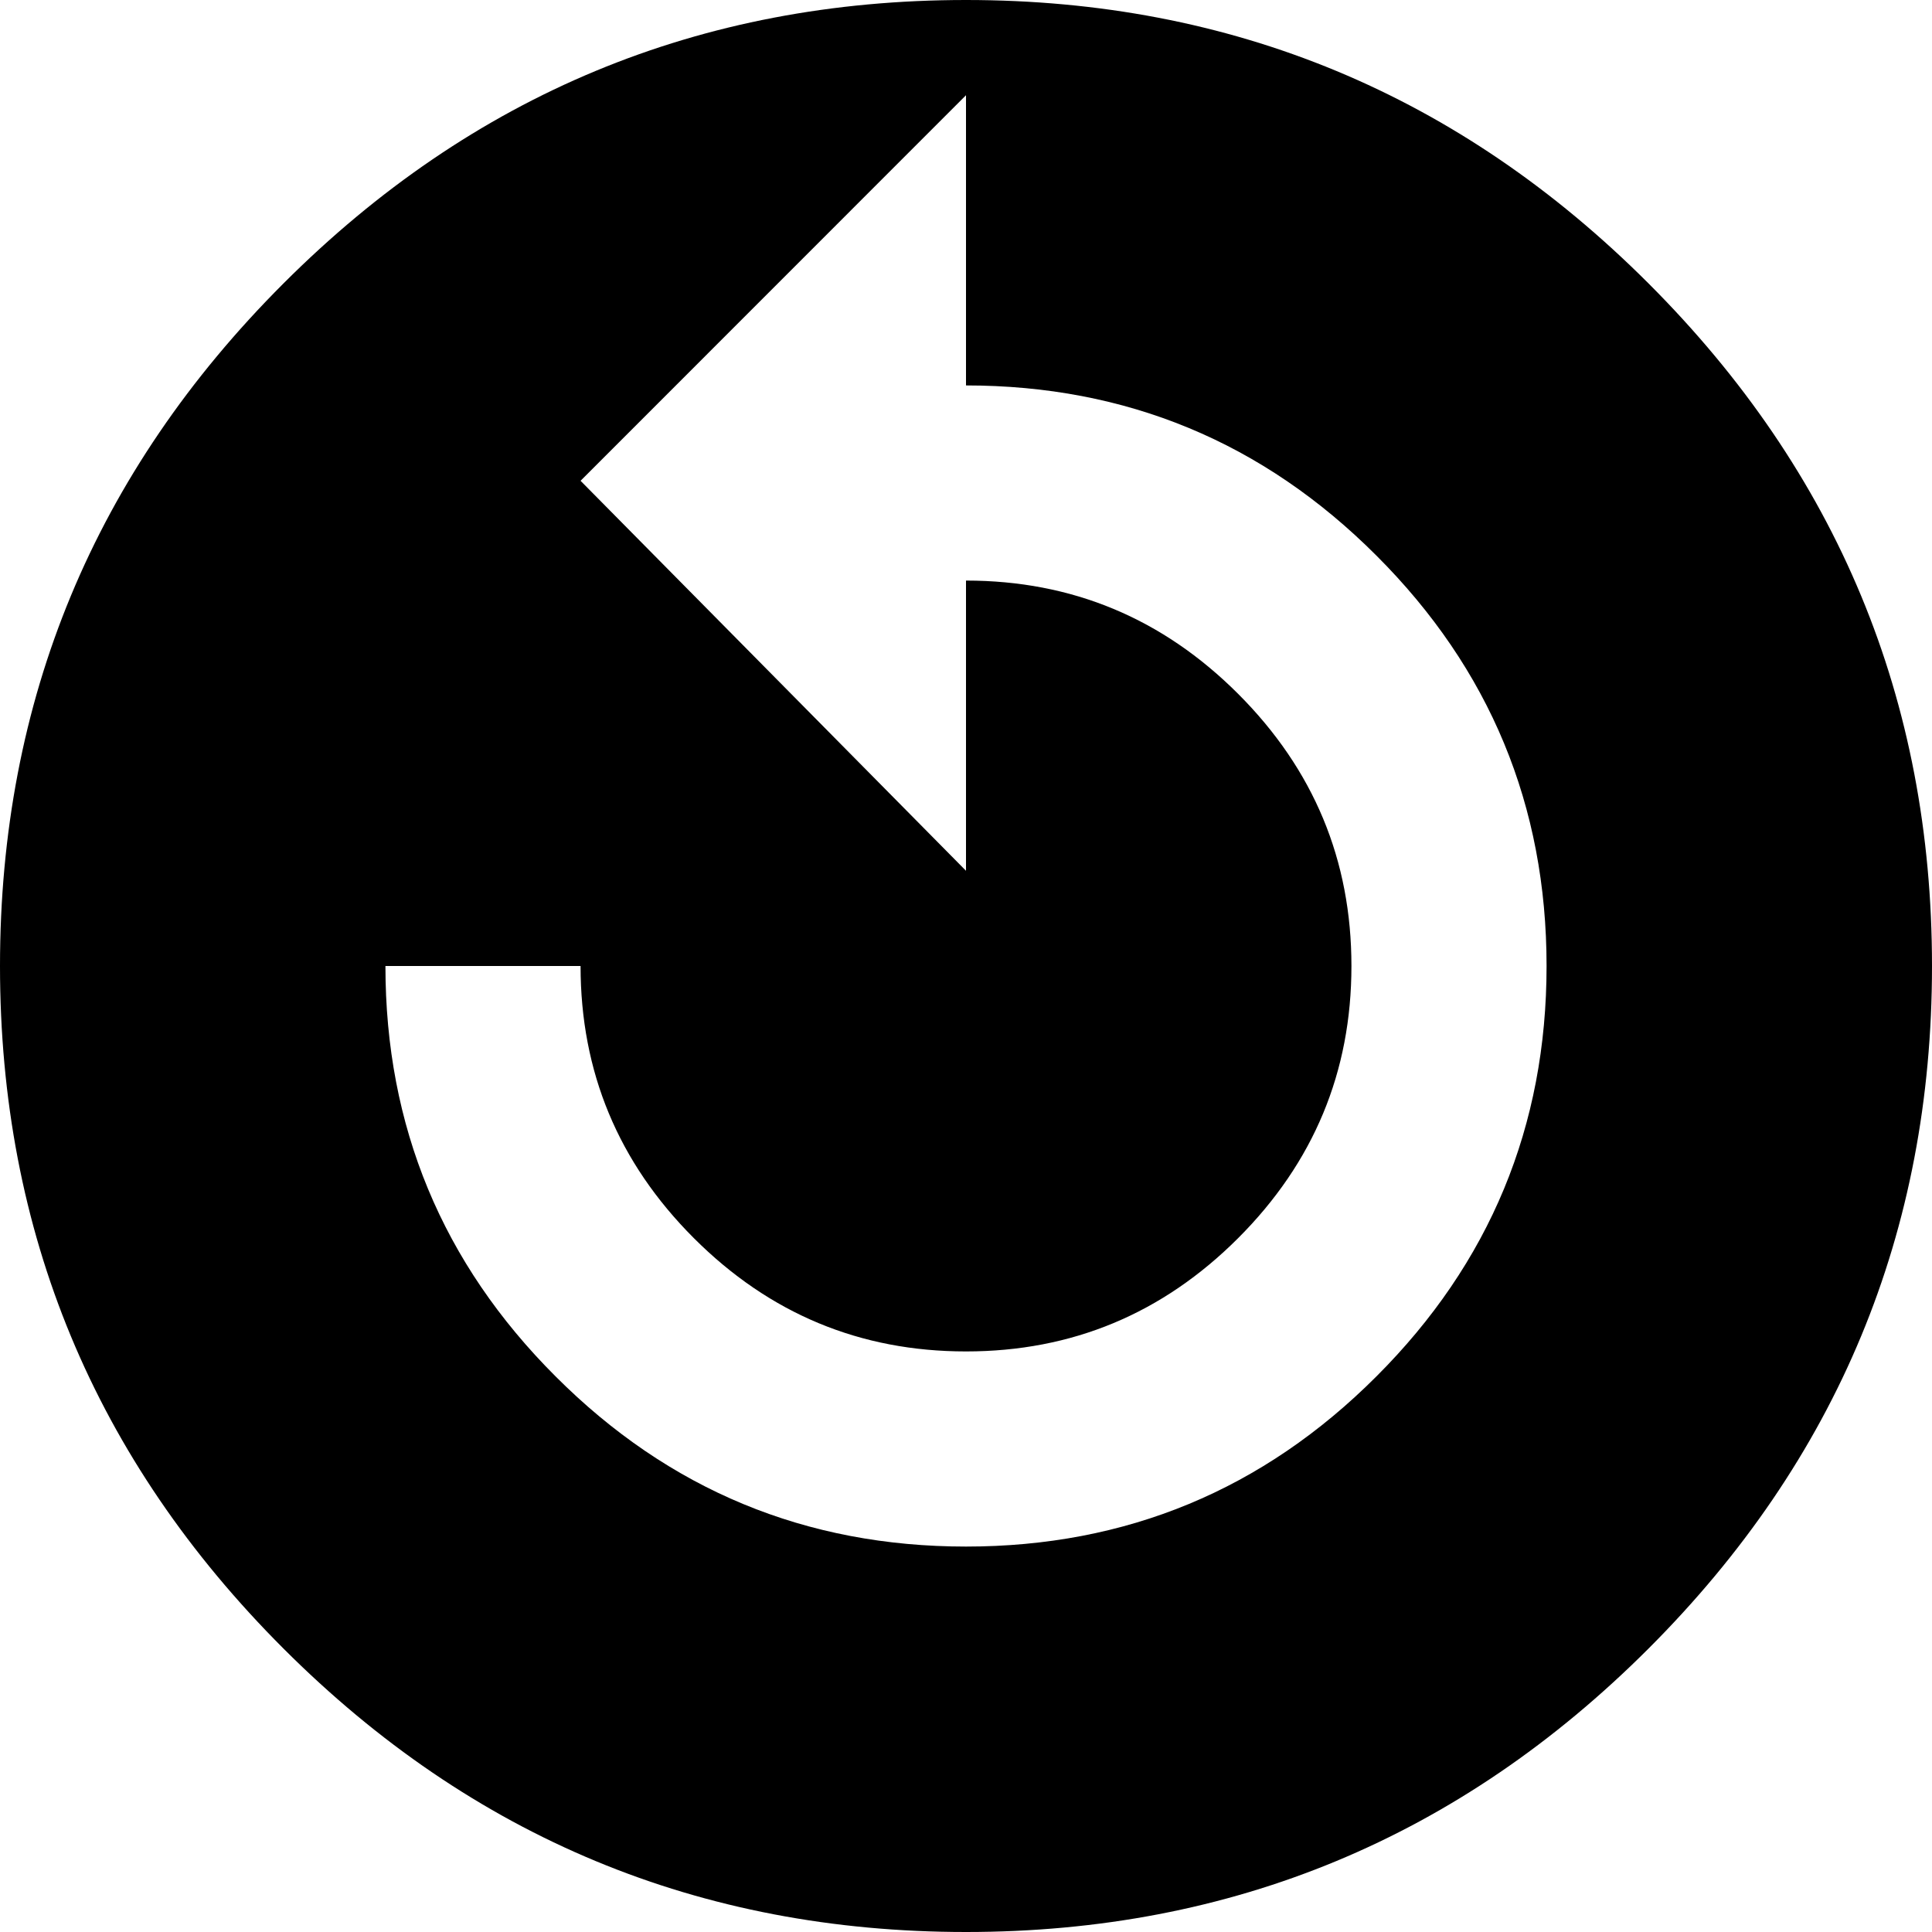 <?xml version="1.0" encoding="UTF-8"?>
<svg width="14px" height="14px" viewBox="0 0 14 14" version="1.1" xmlns="http://www.w3.org/2000/svg" xmlns:xlink="http://www.w3.org/1999/xlink">
    <g id="Symbols" stroke="none" stroke-width="1" fill-rule="evenodd">
        <g id="Workflow-Step/Status+Reset" transform="translate(-602, -13)"  fill-rule="nonzero">
            <g id="replay_circle_filled" transform="translate(602, 13)">
                <path d="M11.207,7 C11.207,5.839 10.796,4.847 9.974,4.026 C9.153,3.204 8.161,2.793 7,2.793 L7,0.69 L4.207,3.484 L7,6.31 L7,4.207 C7.767,4.207 8.424,4.48 8.972,5.028 C9.52,5.576 9.793,6.233 9.793,7 C9.793,7.767 9.52,8.424 8.972,8.972 C8.424,9.52 7.767,9.793 7,9.793 C6.233,9.793 5.576,9.52 5.028,8.972 C4.48,8.424 4.207,7.767 4.207,7 L2.793,7 C2.793,8.161 3.204,9.153 4.026,9.974 C4.847,10.796 5.839,11.207 7,11.207 C8.161,11.207 9.153,10.796 9.974,9.974 C10.796,9.153 11.207,8.161 11.207,7 Z M7,0 C8.928,0 10.577,0.685 11.946,2.054 C13.315,3.423 14,5.072 14,7 C14,8.928 13.315,10.577 11.946,11.946 C10.577,13.315 8.928,14 7,14 C5.072,14 3.423,13.315 2.054,11.946 C0.685,10.577 0,8.928 0,7 C0,5.072 0.685,3.423 2.054,2.054 C3.423,0.685 5.072,0 7,0 Z" id="Shape"></path>
            </g>
        </g>
    </g>
</svg>